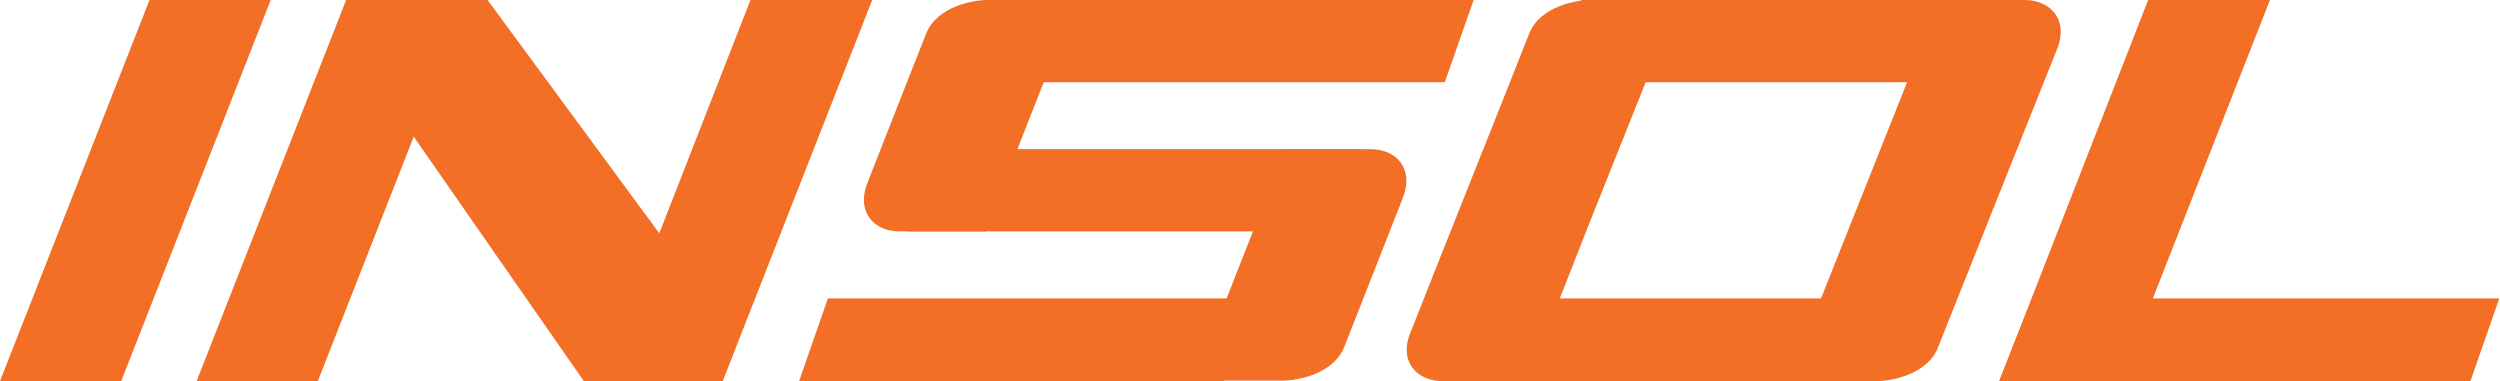<?xml version="1.0" encoding="UTF-8"?> <svg xmlns="http://www.w3.org/2000/svg" width="223" height="34" viewBox="0 0 223 34" fill="none"><path d="M10.811 33.996H0L13.336 0H24.147L10.811 33.996Z" fill="#F26F25"></path><path d="M28.35 33.996H17.539L30.876 0H41.686L28.35 33.996Z" fill="#F26F25"></path><path d="M189.141 33.996H178.331L191.617 0H202.478L189.141 33.996Z" fill="#F26F25"></path><path d="M64.467 33.996H53.656L66.942 0H77.803L64.467 33.996Z" fill="#F26F25"></path><path d="M87.799 20.641H80.222C77.948 20.641 76.281 18.87 77.443 16.138C79.262 11.484 81.939 4.705 82.596 3.035C83.606 0.455 87.041 0 88.052 0H95.983L93.356 6.678L87.85 20.691L87.799 20.641Z" fill="#F26F25"></path><path d="M136.236 33.996H128.658C126.385 33.996 124.668 32.226 125.88 29.494C127.699 24.84 135.731 4.755 136.388 3.035C137.398 0.455 140.833 0 141.793 0H149.724L141.742 19.983L136.236 33.996Z" fill="#F26F25"></path><path d="M114.715 13.31H122.293C124.566 13.31 126.233 15.08 125.071 17.812C123.253 22.466 120.575 29.245 119.919 30.915C118.908 33.495 115.473 33.95 114.463 33.95H106.532L114.665 13.259L114.715 13.31Z" fill="#F26F25"></path><path d="M173.034 0H180.612C182.885 0 184.603 1.771 183.441 4.502C181.572 9.157 173.539 29.291 172.883 30.961C171.872 33.541 168.437 33.996 167.427 33.996H159.496L173.034 0Z" fill="#F26F25"></path><path d="M63.899 27.723L53.644 33.996H52.078L36.165 11.13L30.861 0H43.49L63.899 27.723Z" fill="#F26F25"></path><path d="M91.037 7.335H128.874L131.45 0H93.613L91.037 7.335Z" fill="#F26F25"></path><path d="M138.519 7.335H176.357L178.933 0H141.045L138.519 7.335Z" fill="#F26F25"></path><path d="M129.021 34.001H166.909L169.485 26.615H131.648L129.021 34.001Z" fill="#F26F25"></path><path d="M178.331 34.001H220.361L222.937 26.615H181.261L178.331 34.001Z" fill="#F26F25"></path><path d="M81.08 20.641H118.917L121.494 13.305H83.656L81.08 20.641Z" fill="#F26F25"></path><path d="M71.276 34.001H109.164L111.74 26.615H73.852L71.276 34.001Z" fill="#F26F25"></path></svg> 